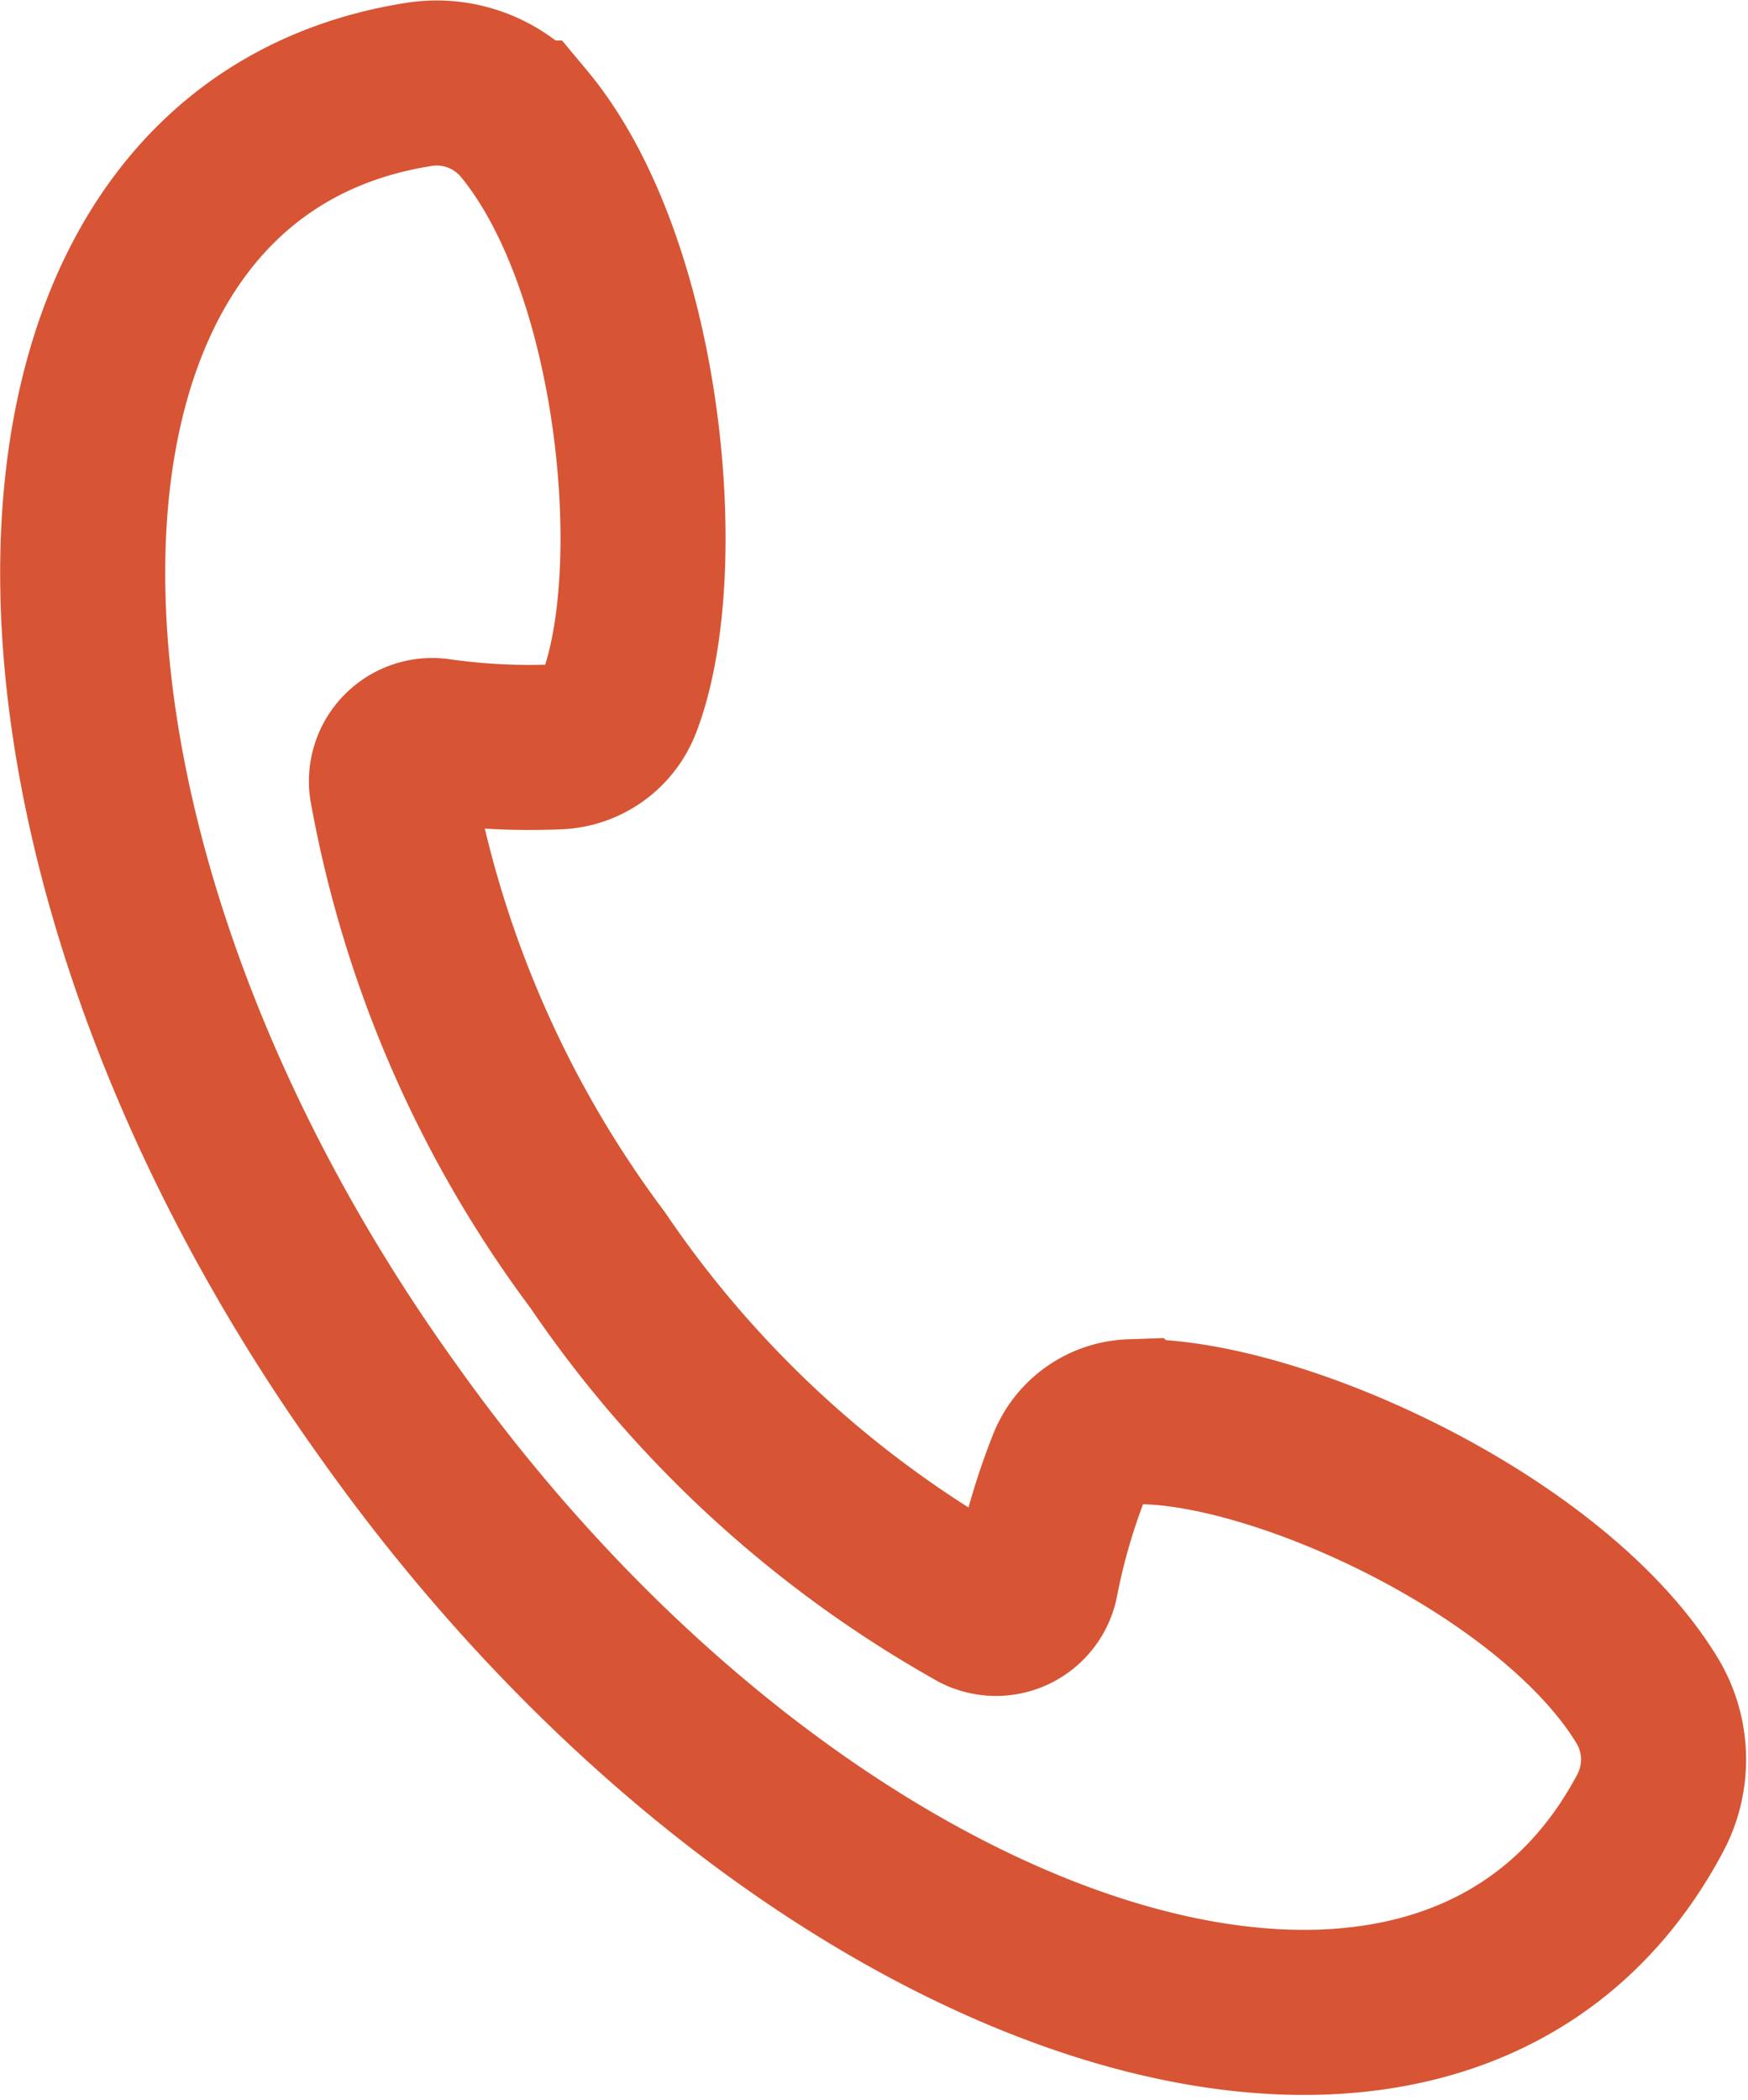 <svg xmlns="http://www.w3.org/2000/svg" width="26.476" height="31.805" viewBox="0 0 26.476 31.805">
  <g id="Raggruppa_226" data-name="Raggruppa 226" transform="translate(-487.969 -2483.643)">
    <path id="Tracciato_265" data-name="Tracciato 265" d="M1337.436,31.057c6.234,8.8,15.954,12.039,19.117,6.125a1.727,1.727,0,0,0-.027-1.706c-1.433-2.377-5.7-4.313-7.83-4.238a1.033,1.033,0,0,0-.917.633,9.82,9.82,0,0,0-.519,1.771.618.618,0,0,1-.88.434,16.983,16.983,0,0,1-5.76-5.288,16.981,16.981,0,0,1-3.118-7.171.618.618,0,0,1,.7-.69,9.819,9.819,0,0,0,1.843.088,1.033,1.033,0,0,0,.9-.661c.768-1.992.33-6.655-1.449-8.785a1.728,1.728,0,0,0-1.6-.582C1331.264,12.047,1331.153,22.291,1337.436,31.057Z" transform="translate(-843.599 2473.937)" fill="none" stroke="#d75534" stroke-linecap="round" stroke-miterlimit="10" stroke-width="2.5"/>
  </g>
</svg>
